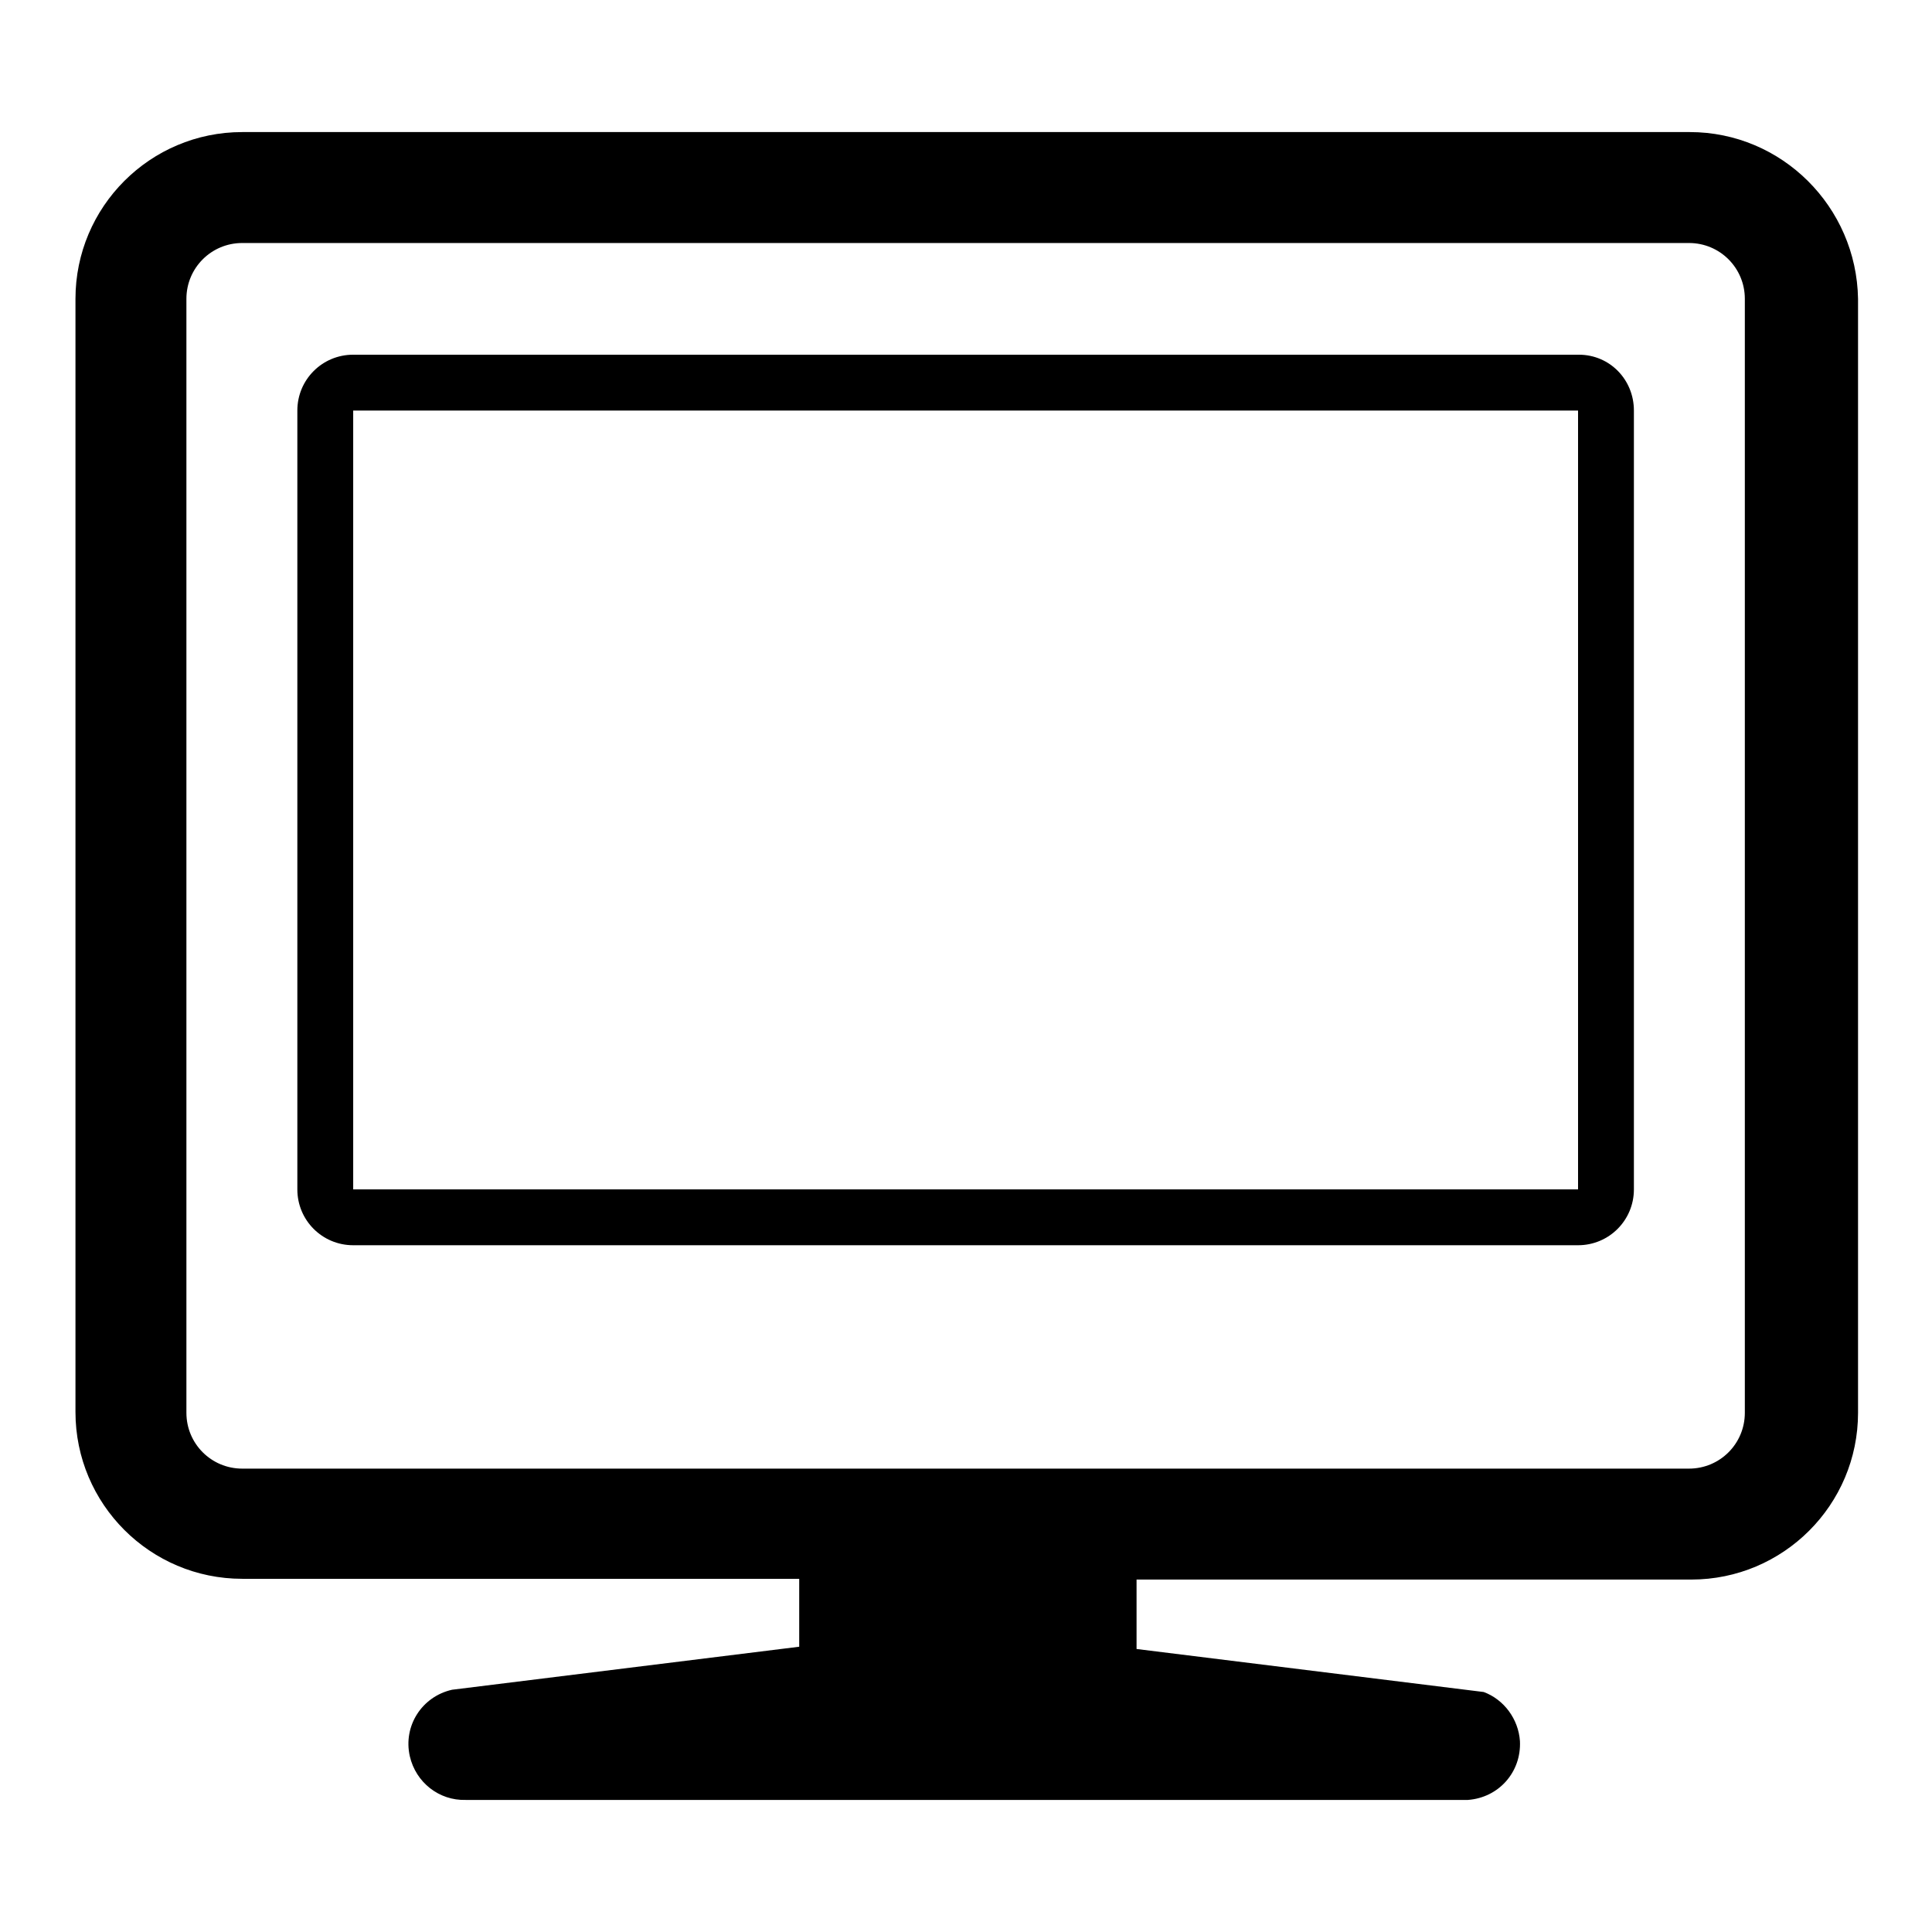 <?xml version="1.0" encoding="utf-8"?>
<!-- Svg Vector Icons : http://www.onlinewebfonts.com/icon -->
<!DOCTYPE svg PUBLIC "-//W3C//DTD SVG 1.1//EN" "http://www.w3.org/Graphics/SVG/1.1/DTD/svg11.dtd">
<svg version="1.1" xmlns="http://www.w3.org/2000/svg" xmlns:xlink="http://www.w3.org/1999/xlink" x="0px" y="0px" viewBox="0 0 256 256" enable-background="new 0 0 256 256" xml:space="preserve">
<g> <path fill="#000000" d="M209.2,47H46.8c-4.1,0-7.4,3.3-7.4,7.4l0,0v103.2c0,4.1,3.3,7.4,7.4,7.4l0,0h162.3c4.1,0,7.4-3.3,7.4-7.4 l0,0V54.4C216.5,50.3,213.3,47,209.2,47C209.2,47,209.2,47,209.2,47z M209.2,157.6H46.8V54.4h162.3V157.6z"/> <path fill="#000000" d="M223.9,17.5H32.1C19.9,17.5,10,27.4,10,39.6v147.5c0,12.2,9.9,22.1,22.1,22.1h73.8v9l-46,5.7 c-4,0.9-6.5,4.8-5.6,8.8c0.8,3.5,3.9,5.9,7.4,5.8h132.8c4.1-0.3,7.1-3.7,6.9-7.8c-0.2-2.9-2.1-5.5-4.8-6.5l-46-5.7v-9.2h73.5 c12.2,0,22.1-9.9,22.1-22.1V39.6C246,27.4,236.1,17.5,223.9,17.5L223.9,17.5L223.9,17.5z M231.2,187.2c0,4.1-3.3,7.4-7.4,7.4l0,0 H32.1c-4.1,0-7.4-3.3-7.4-7.4l0,0V39.6c0-4.1,3.3-7.4,7.4-7.4h191.7c4.1,0,7.4,3.3,7.4,7.4l0,0V187.2z"/></g>
</svg>